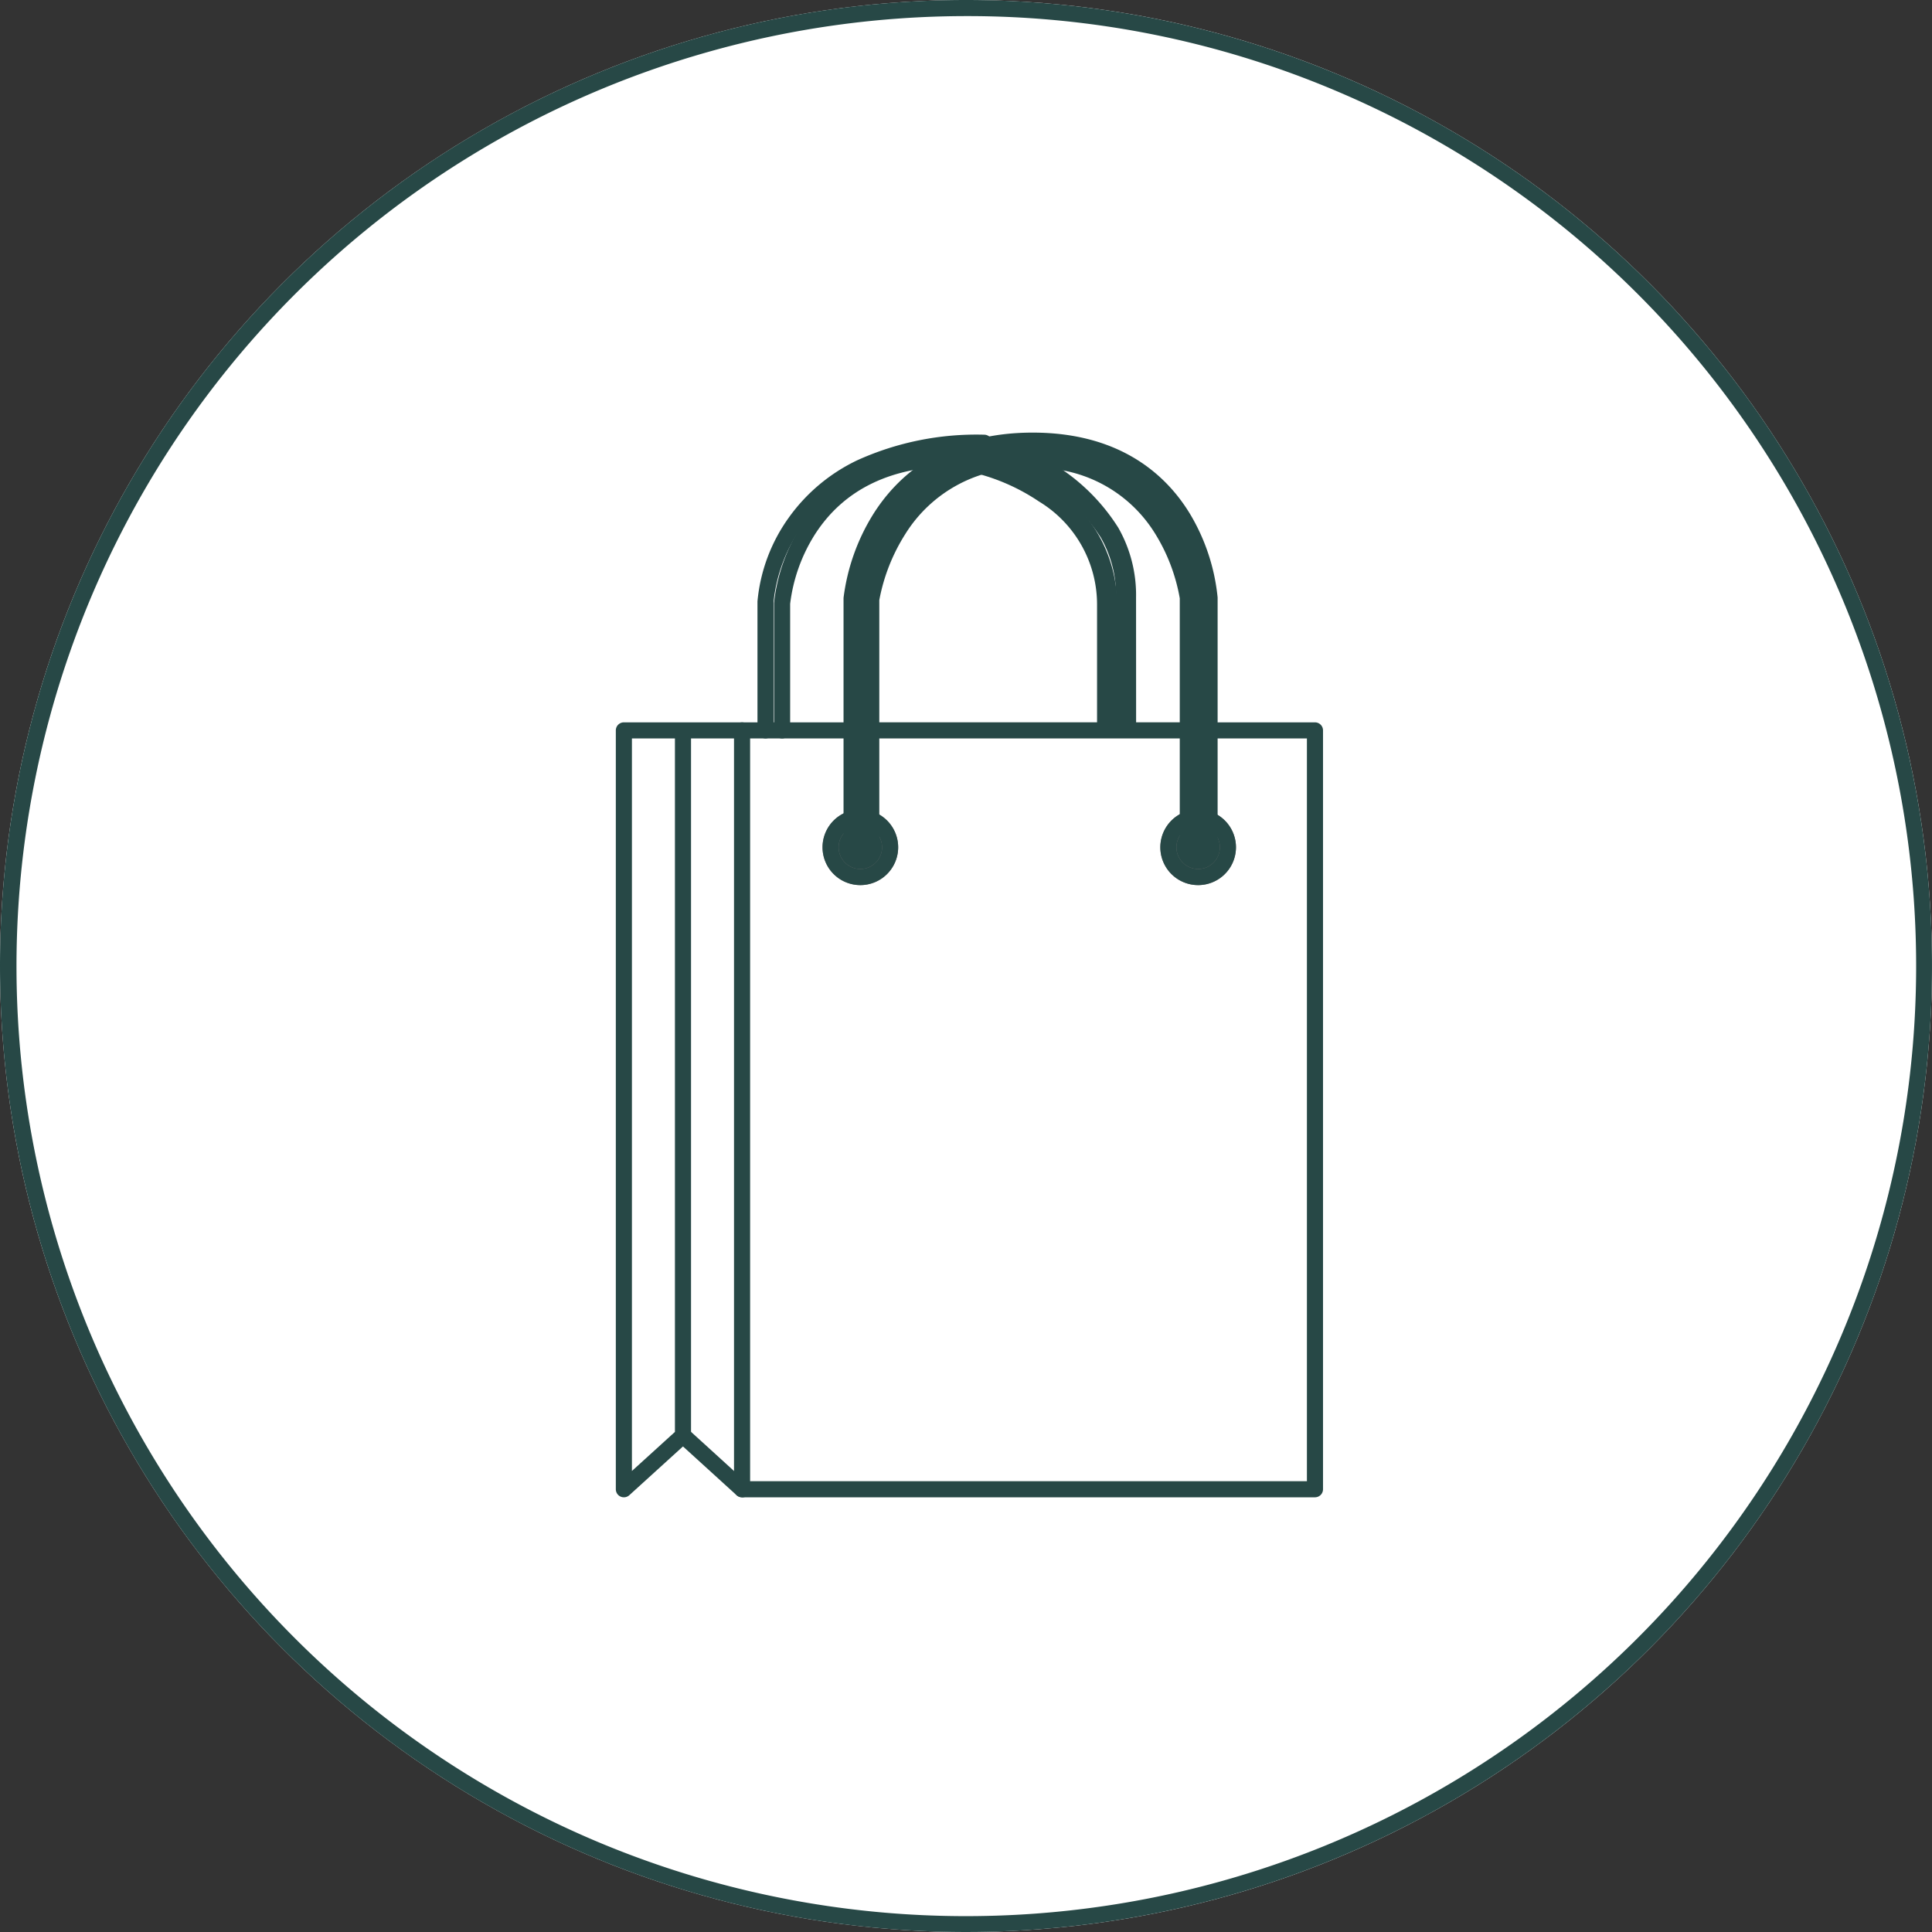<svg xmlns="http://www.w3.org/2000/svg" viewBox="0 0 96 96"><rect x="0" y="0" width="96" height="96" fill="#333333" stroke="none"/><g transform="translate(-399 -616)"><circle cx="48" cy="48" r="48" transform="translate(399 616)" fill="#fff"/><path d="M48,.8A47.213,47.213,0,0,0,29.628,91.491,47.212,47.212,0,0,0,66.372,4.509,46.9,46.9,0,0,0,48,.8M48,0A48,48,0,1,1,0,48,48,48,0,0,1,48,0Z" transform="translate(399 616)" fill="#274846"/><g transform="translate(429.587 637.587)"><g transform="translate(0.413 0.413)"><path d="M43.254,74.2a1.479,1.479,0,1,1-1.479-1.479A1.479,1.479,0,0,1,43.254,74.2" transform="translate(-30.024 -54.099)" fill="#274846"/><path d="M41.775,76.08A1.879,1.879,0,1,1,43.654,74.2,1.882,1.882,0,0,1,41.775,76.08Zm0-2.959A1.079,1.079,0,1,0,42.854,74.2,1.081,1.081,0,0,0,41.775,73.121Z" transform="translate(-30.024 -54.099)" fill="#707070"/><path d="M41.775,72.321a1.879,1.879,0,1,1-1.88,1.879A1.881,1.881,0,0,1,41.775,72.321Zm0,2.959a1.079,1.079,0,1,0-1.08-1.079A1.081,1.081,0,0,0,41.775,75.28Z" transform="translate(-30.024 -54.099)" fill="#274846"/><path d="M108.429,74.2a1.479,1.479,0,1,1-1.479-1.479,1.479,1.479,0,0,1,1.479,1.479" transform="translate(-78.414 -54.099)" fill="#274846"/><path d="M106.95,76.08a1.879,1.879,0,1,1,1.879-1.879A1.882,1.882,0,0,1,106.95,76.08Zm0-2.959a1.079,1.079,0,1,0,1.079,1.079A1.081,1.081,0,0,0,106.95,73.121Z" transform="translate(-78.414 -54.099)" fill="#707070"/><path d="M106.95,72.321a1.879,1.879,0,1,1-1.88,1.879A1.881,1.881,0,0,1,106.95,72.321Zm0,2.959a1.079,1.079,0,1,0-1.08-1.079A1.081,1.081,0,0,0,106.95,75.28Z" transform="translate(-78.414 -54.099)" fill="#274846"/><path d="M15.506.4H0A.4.4,0,0,1-.4,0,.4.4,0,0,1,0-.4H15.506a.4.4,0,0,1,.4.4A.4.4,0,0,1,15.506.4Z" transform="translate(12.413 14.292)" fill="#274846"/><path d="M51.686,94.016H23.219a.4.4,0,0,1-.4-.4V55.909a.4.4,0,0,1,.8,0V93.216H51.286V56.309H46.674a.4.4,0,0,1,0-.8h5.012a.4.4,0,0,1,.4.4V93.616A.4.4,0,0,1,51.686,94.016Z" transform="translate(-17.346 -41.616)" fill="#274846"/><path d="M.413,94.016a.4.4,0,0,1-.4-.4V55.909a.4.4,0,0,1,.4-.4H11.455a.4.4,0,1,1,0,.8H3.75V90.944a.4.4,0,0,1-.131.3L.683,93.912A.4.4,0,0,1,.413,94.016Zm.4-37.708v36.4L2.95,90.767V56.309Z" transform="translate(-0.413 -41.616)" fill="#274846"/><path d="M27.743,15.105a.4.4,0,0,1-.4-.4V8.313q0-.008,0-.016A8.46,8.46,0,0,1,28.9,4.132a8.865,8.865,0,0,1,3.392-2.844A14.338,14.338,0,0,1,38.609.013a.4.4,0,0,1,0,.8c-4.235,0-7.283,1.272-9.06,3.781a7.759,7.759,0,0,0-1.406,3.729v6.383A.4.4,0,0,1,27.743,15.105Z" transform="translate(-20.705 -0.413)" fill="#274846"/><path d="M30.936,17.307a.4.4,0,0,1-.4-.4V10.6q0-.014,0-.028a8.934,8.934,0,0,1,1.331-3.8A7.726,7.726,0,0,1,34.6,4.159a10.019,10.019,0,0,1,5-1.181.4.4,0,0,1,0,.8c-3.226,0-5.594,1.144-7.038,3.4a8.3,8.3,0,0,0-1.225,3.441v6.288A.4.4,0,0,1,30.936,17.307Z" transform="translate(-23.075 -2.614)" fill="#274846"/><path d="M76.234,17.813h-1V11.568a5.984,5.984,0,0,0-2.889-5.13A10.033,10.033,0,0,0,69.4,5.085l.231-.973a10.946,10.946,0,0,1,3.273,1.5,7.018,7.018,0,0,1,3.327,5.957Z" transform="translate(-51.722 -3.521)" fill="#274846"/><path d="M82.479,16.907h-1V10.3a5.75,5.75,0,0,0-.731-2.934l0-.006A8.931,8.931,0,0,0,76.5,3.852l.321-.947a9.85,9.85,0,0,1,4.77,3.927,6.757,6.757,0,0,1,.885,3.468Z" transform="translate(-57.026 -2.614)" fill="#274846"/><path d="M2.937,3.072a.4.4,0,0,1-.269-.1L-.269.3A.4.4,0,0,1-.3-.269.4.4,0,0,1,.269-.3L3.206,2.376a.4.4,0,0,1-.269.7Z" transform="translate(2.937 49.328)" fill="#274846"/><path d="M44.734,20.442V8.166S45.41.413,53.632.413s8.693,7.724,8.693,7.724v12.3s-.382.676-.881,0V8.107s-.87-6.931-7.914-6.931S45.512,8.2,45.512,8.2V20.45s-.455.474-.778-.008" transform="translate(-33.32 -0.413)" fill="#fff"/><path d="M61.894,21.142a.969.969,0,0,1-.772-.462l-.078-.106V8.135a9.133,9.133,0,0,0-1.269-3.3A6.946,6.946,0,0,0,53.53,1.577,7.043,7.043,0,0,0,47.216,4.9a9.417,9.417,0,0,0-1.3,3.324V20.611l-.111.116a1.076,1.076,0,0,1-.717.331.817.817,0,0,1-.681-.393l-.068-.1,0-12.432a10.159,10.159,0,0,1,1.424-4.052,8.26,8.26,0,0,1,2.809-2.8A9.756,9.756,0,0,1,53.632.013a9.611,9.611,0,0,1,5.034,1.264,7.944,7.944,0,0,1,2.74,2.793,9.885,9.885,0,0,1,1.318,4.042V20.547l-.052.092A.977.977,0,0,1,61.894,21.142Zm-.05-.846a.313.313,0,0,0,.049.041.234.234,0,0,0,.032-.028V8.151a9.264,9.264,0,0,0-1.222-3.7A7.23,7.23,0,0,0,55.292.931a7.59,7.59,0,0,1,5.174,3.5,9.732,9.732,0,0,1,1.375,3.63l0,.025ZM50.372,1.317A7.335,7.335,0,0,0,46.44,4.5a9.644,9.644,0,0,0-1.178,2.942A10.337,10.337,0,0,1,46.542,4.47,7.78,7.78,0,0,1,50.372,1.317Z" transform="translate(-33.32 -0.413)" fill="#707070"/><path d="M61.894,21.242a1.057,1.057,0,0,1-.852-.5.5.5,0,0,1-.1-.3V8.142A9.041,9.041,0,0,0,59.687,4.88a6.852,6.852,0,0,0-6.158-3.2A6.948,6.948,0,0,0,47.3,4.956a9.313,9.313,0,0,0-1.288,3.278V20.45a.5.5,0,0,1-.139.346,1.18,1.18,0,0,1-.789.362.914.914,0,0,1-.764-.437.5.5,0,0,1-.085-.279V8.166q0-.022,0-.043a10.27,10.27,0,0,1,1.438-4.1c1.159-1.877,3.48-4.114,7.958-4.114s6.749,2.233,7.86,4.107a10,10,0,0,1,1.332,4.087q0,.015,0,.03v12.3a.5.5,0,0,1-.065.246A1.05,1.05,0,0,1,61.894,21.242Z" transform="translate(-33.32 -0.413)" fill="#274846"/></g></g></g></svg>
